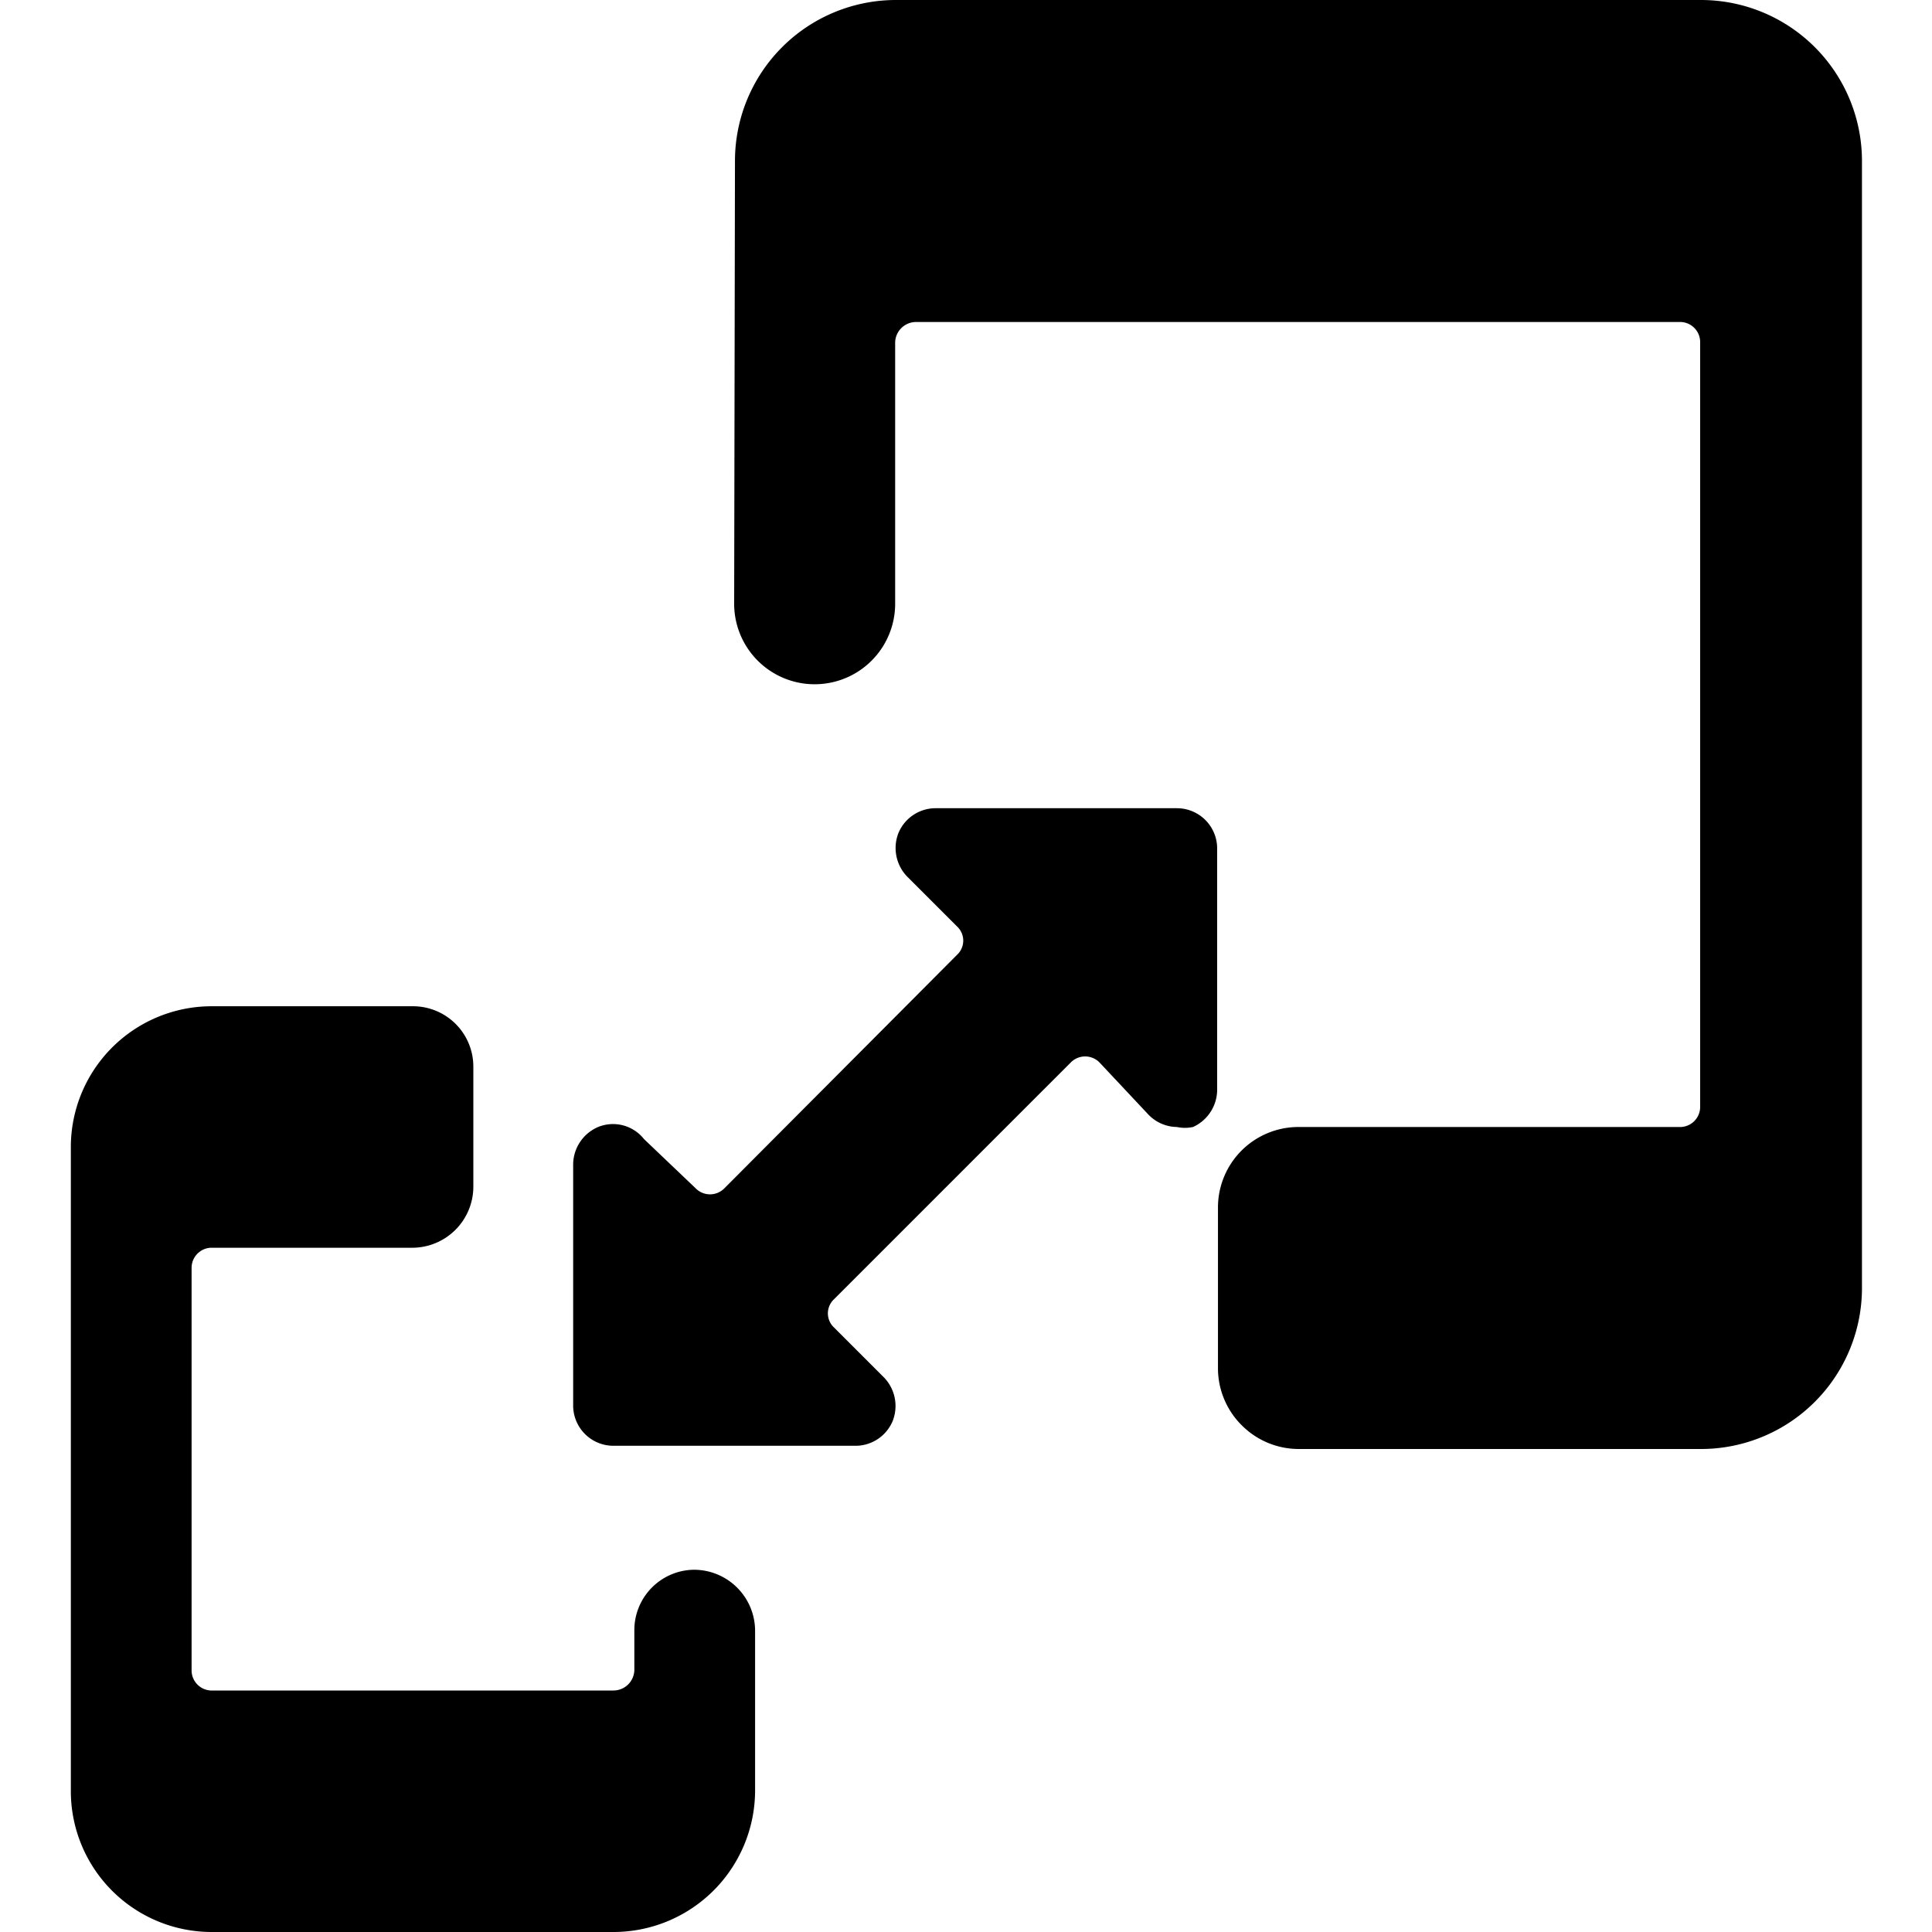 <svg xmlns="http://www.w3.org/2000/svg" viewBox="0 0 24 24"><g><path d="M0.88 22.25A1.75 1.75 0 0 0 2.62 24h5a1.76 1.76 0 0 0 1.76 -1.75v-2a0.76 0.76 0 0 0 -0.76 -0.75 0.75 0.75 0 0 0 -0.74 0.75v0.5a0.26 0.26 0 0 1 -0.26 0.25h-5a0.25 0.25 0 0 1 -0.24 -0.25v-5a0.25 0.25 0 0 1 0.24 -0.25h2.5a0.76 0.76 0 0 0 0.76 -0.75v-1.5a0.75 0.75 0 0 0 -0.75 -0.75H2.62a1.75 1.75 0 0 0 -1.74 1.75Z" fill="#000000" stroke-width="1"></path><path d="M14.27 13.85a0.5 0.5 0 0 0 0.35 0.15 0.48 0.48 0 0 0 0.2 0 0.51 0.51 0 0 0 0.3 -0.46v-3a0.5 0.5 0 0 0 -0.5 -0.5h-3a0.5 0.5 0 0 0 -0.46 0.31 0.51 0.51 0 0 0 0.11 0.54l0.62 0.62a0.24 0.24 0 0 1 0 0.35L9 14.76a0.25 0.25 0 0 1 -0.36 0L8 14.15a0.49 0.49 0 0 0 -0.57 -0.15 0.51 0.51 0 0 0 -0.31 0.46v3a0.5 0.5 0 0 0 0.5 0.5h3a0.5 0.5 0 0 0 0.47 -0.31 0.51 0.51 0 0 0 -0.11 -0.54l-0.62 -0.62a0.24 0.24 0 0 1 0 -0.35l2.94 -2.94a0.25 0.25 0 0 1 0.36 0Z" fill="#000000" stroke-width="1"></path><path d="M9.12 7.5a1 1 0 0 0 2 0V4.25a0.26 0.26 0 0 1 0.26 -0.25h9.5a0.25 0.25 0 0 1 0.24 0.25v9.5a0.25 0.25 0 0 1 -0.24 0.25h-4.75a1 1 0 0 0 -1 1v2a1 1 0 0 0 0.3 0.71 1 1 0 0 0 0.7 0.29h5a2 2 0 0 0 2 -2V2a2 2 0 0 0 -2 -2h-10a2 2 0 0 0 -2 2Z" fill="#000000" stroke-width="1"></path></g></svg>